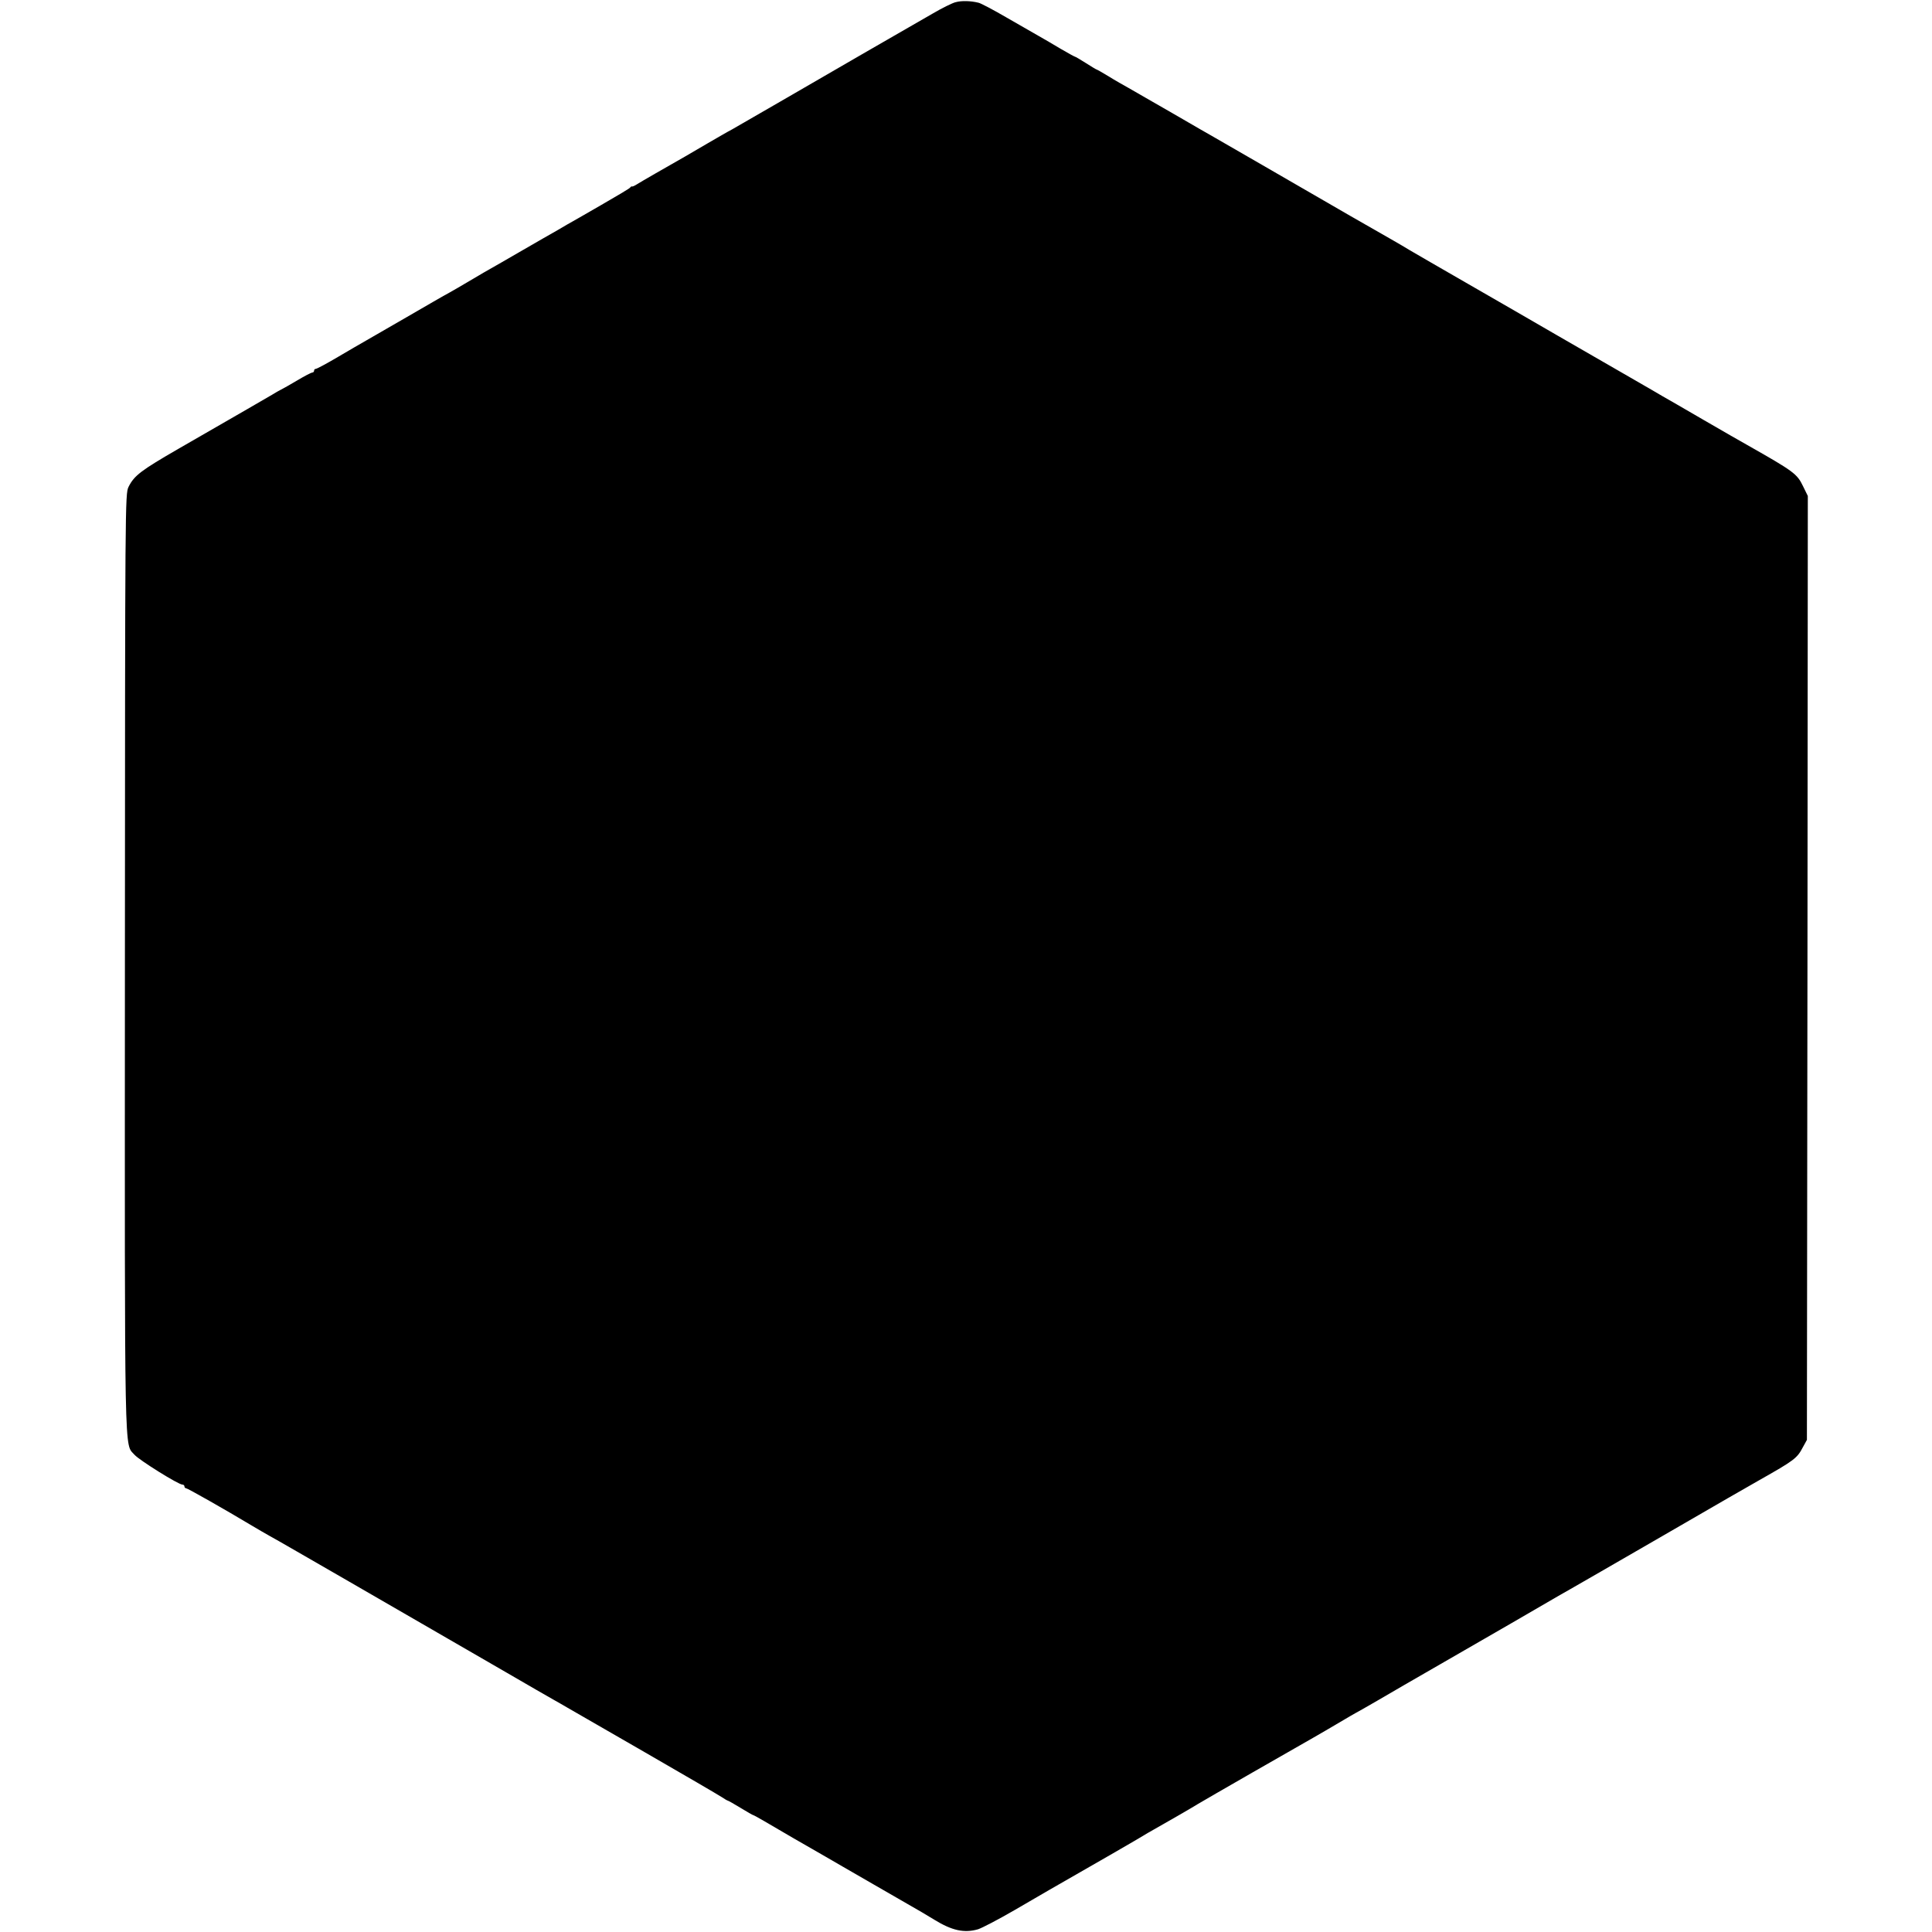 <?xml version="1.0" standalone="no"?>
<!DOCTYPE svg PUBLIC "-//W3C//DTD SVG 20010904//EN"
 "http://www.w3.org/TR/2001/REC-SVG-20010904/DTD/svg10.dtd">
<svg version="1.0" xmlns="http://www.w3.org/2000/svg"
 width="1058pt" height="1058pt" viewBox="0 0 1058 1058"
 preserveAspectRatio="xMidYMid meet">
<g transform="translate(0,1058) scale(0.1,-0.1)"
fill="#000000" stroke="none">
<path d="M5233 10568 c-17 -4 -74 -32 -125 -62 -130 -74 -581 -335 -838 -484
-118 -68 -235 -136 -260 -150 -25 -13 -85 -48 -135 -77 -49 -29 -106 -62 -125
-73 -109 -62 -238 -136 -260 -150 -14 -9 -27 -15 -29 -13 -2 1 -7 -1 -10 -6
-3 -5 -76 -48 -161 -97 -85 -49 -168 -97 -185 -106 -16 -10 -75 -44 -130 -75
-55 -32 -113 -65 -130 -75 -46 -27 -156 -90 -195 -112 -19 -11 -60 -35 -90
-53 -30 -18 -75 -44 -100 -58 -25 -13 -128 -73 -230 -132 -102 -59 -204 -118
-227 -131 -23 -13 -92 -53 -153 -89 -61 -36 -115 -65 -121 -65 -5 0 -9 -4 -9
-10 0 -5 -4 -10 -10 -10 -5 0 -42 -19 -82 -43 -40 -24 -80 -46 -88 -50 -8 -4
-30 -16 -49 -28 -35 -21 -164 -95 -511 -295 -208 -120 -245 -148 -276 -210
-19 -38 -19 -89 -20 -2609 -1 -2786 -4 -2626 53 -2692 27 -30 240 -163 262
-163 6 0 11 -4 11 -10 0 -5 4 -10 9 -10 8 0 211 -115 361 -205 30 -18 75 -44
100 -58 25 -13 218 -125 430 -247 212 -123 457 -264 545 -315 88 -51 232 -134
320 -185 158 -92 192 -111 260 -150 19 -11 50 -28 68 -39 17 -10 210 -121 427
-246 217 -125 407 -236 422 -246 15 -10 30 -19 32 -19 3 0 35 -18 71 -40 36
-22 67 -40 70 -40 2 0 28 -14 57 -31 52 -31 274 -160 340 -197 18 -11 137 -79
263 -152 127 -73 244 -141 262 -151 17 -10 49 -29 70 -42 96 -59 163 -74 239
-52 22 7 112 54 200 105 87 51 173 101 191 111 207 118 510 293 518 299 6 4
30 18 55 32 50 28 217 124 240 139 24 15 569 328 630 362 30 17 95 55 144 84
49 29 90 53 91 53 1 0 54 30 116 66 63 37 220 128 349 202 228 131 584 337
645 373 17 10 46 26 65 37 19 11 251 144 515 297 264 153 496 287 515 297 198
112 211 122 243 183 l22 40 3 2585 2 2584 -26 53 c-33 69 -50 81 -309 228 -22
12 -128 73 -235 135 -107 62 -208 121 -225 130 -16 10 -86 50 -155 90 -69 40
-145 84 -170 98 -25 14 -139 80 -255 147 -115 67 -334 193 -485 280 -151 87
-295 170 -320 185 -25 15 -65 39 -90 53 -47 26 -346 198 -715 412 -121 70
-238 137 -260 150 -22 12 -127 73 -234 135 -107 61 -215 124 -240 138 -25 14
-75 42 -110 64 -34 21 -65 38 -67 38 -2 0 -28 16 -58 35 -30 19 -57 35 -60 35
-2 0 -37 19 -78 43 -40 24 -93 55 -118 69 -25 14 -104 60 -176 101 -72 42
-142 79 -155 82 -44 11 -94 12 -126 3z"/>
</g>
</svg>
